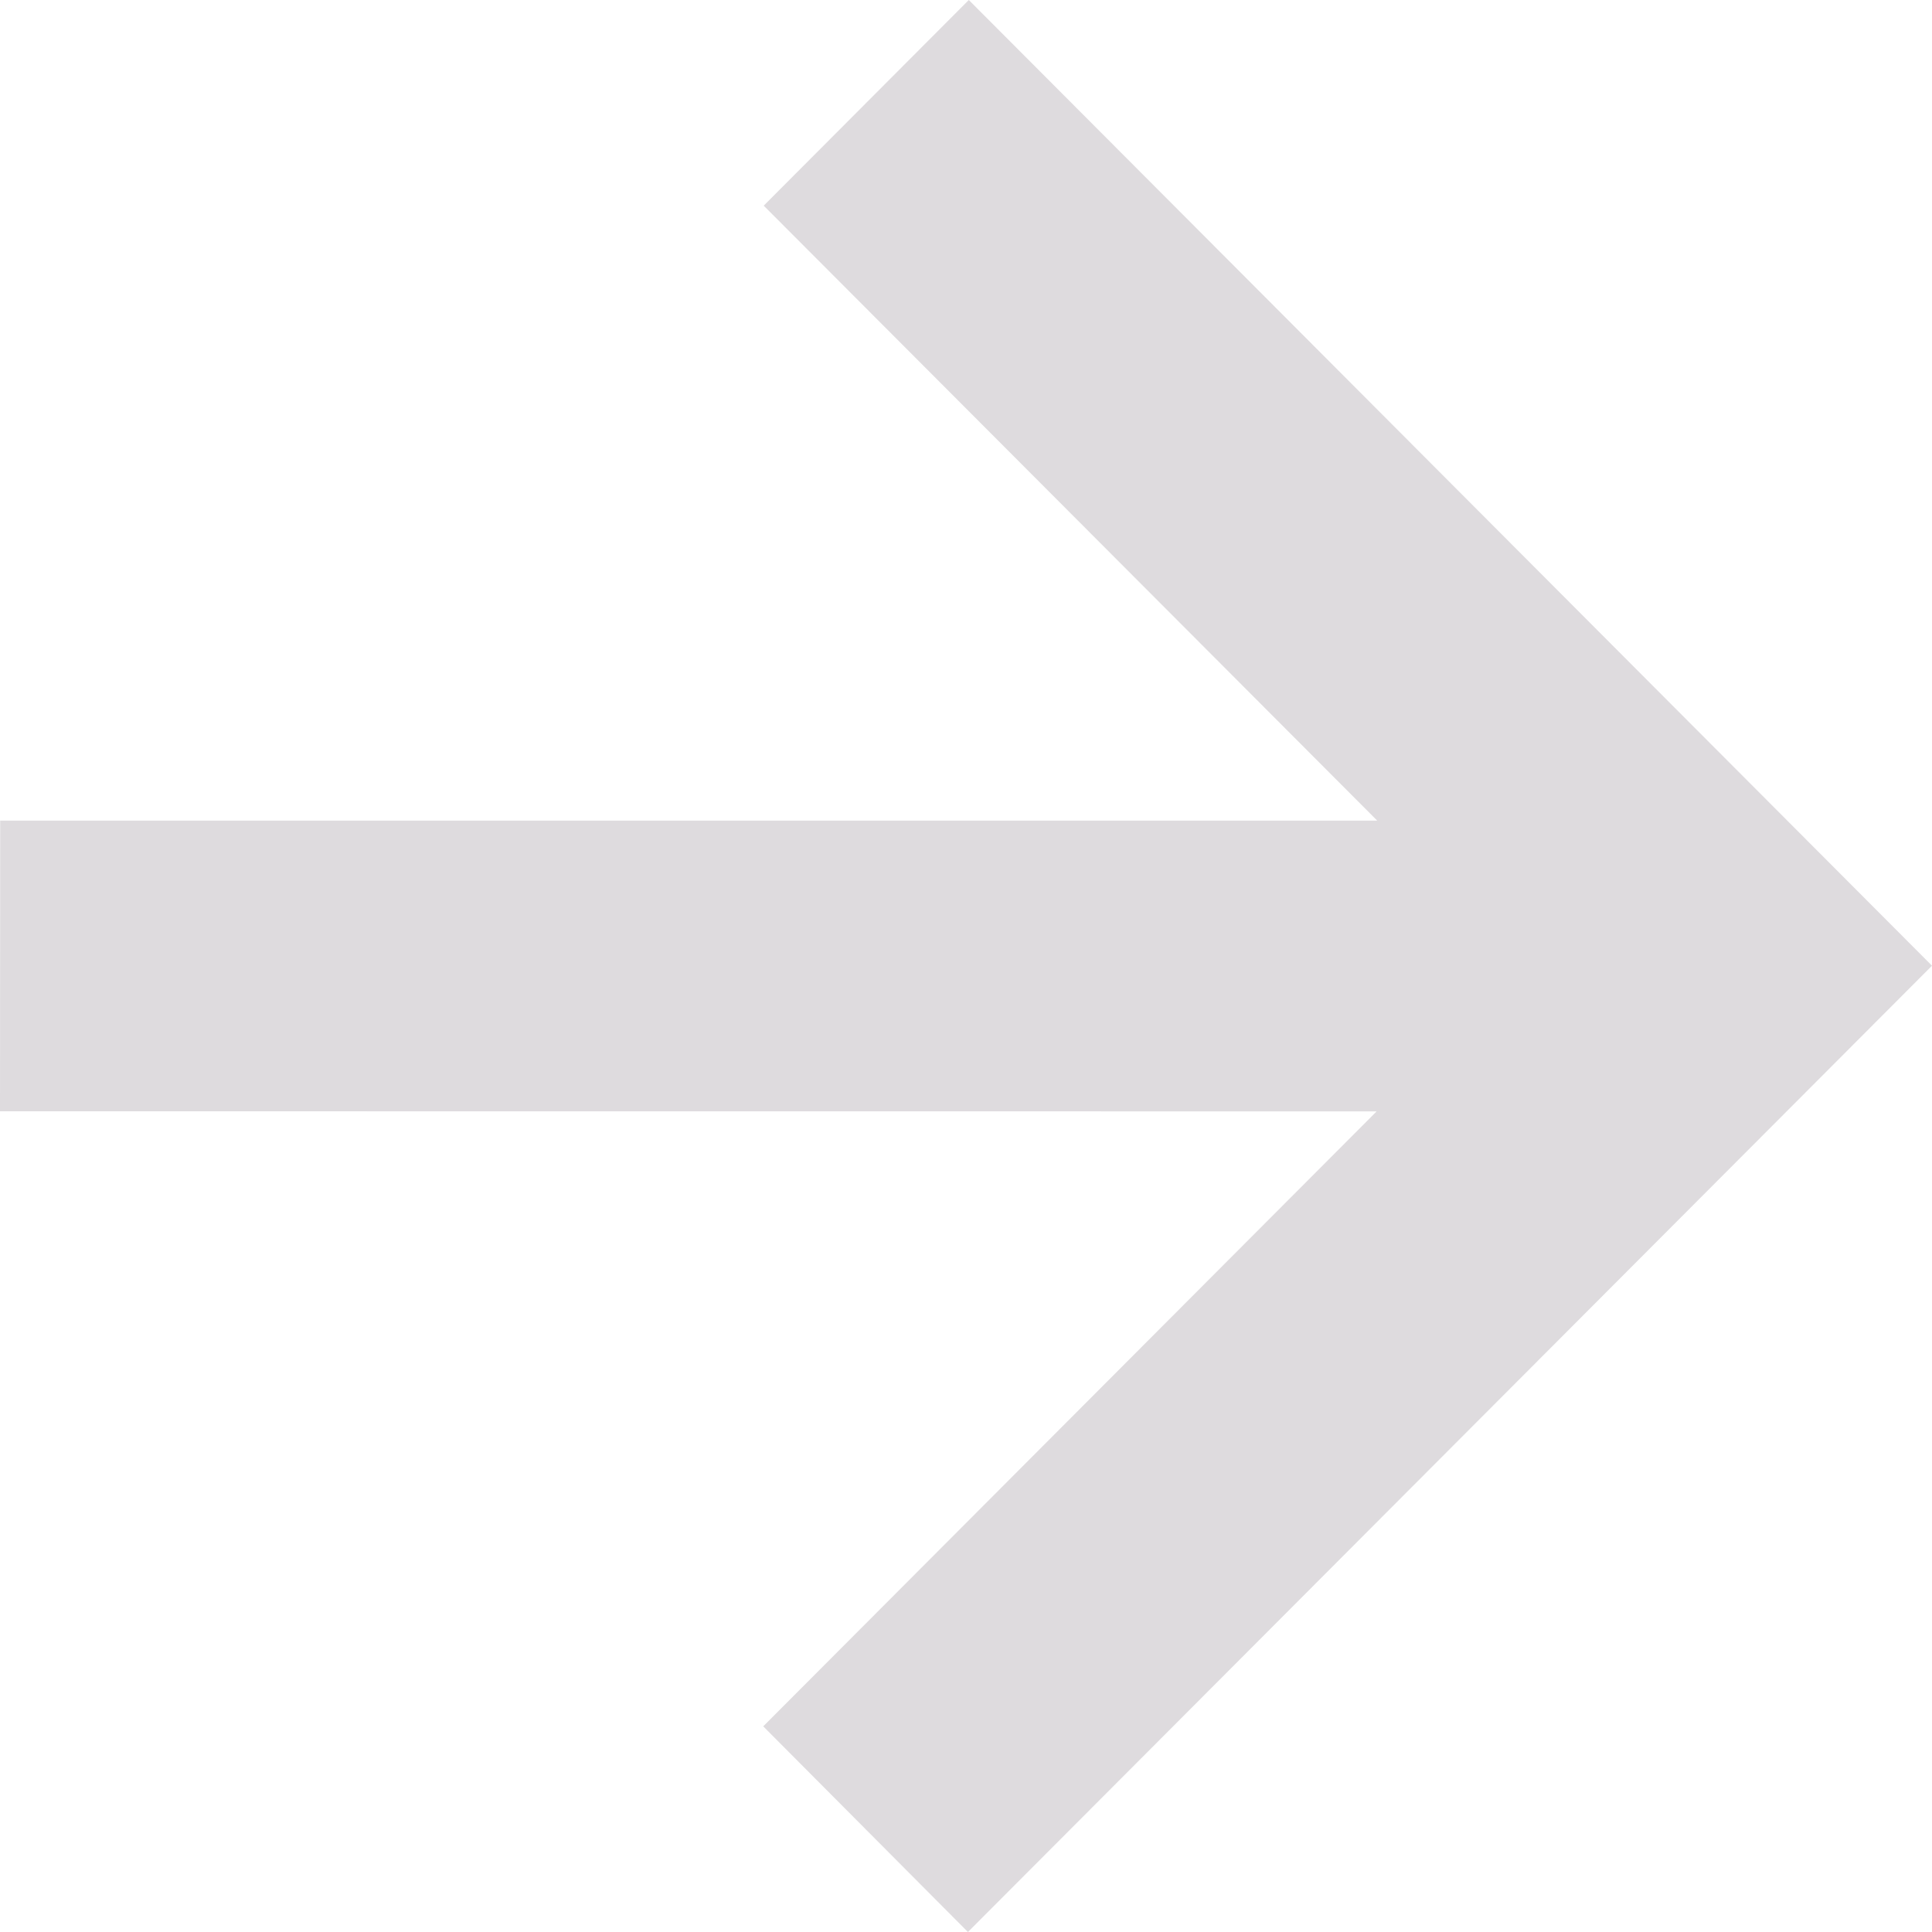 <svg width="20" height="20" viewBox="0 0 20 20" xmlns="http://www.w3.org/2000/svg">
    <path d="m0 11.504 14.251.001-6.35 6.366L10.02 20 20 9.997 10.029 0 7.906 2.129l6.351 6.366H.002z" fill="#DEDBDE" fill-rule="nonzero"/>
</svg>

